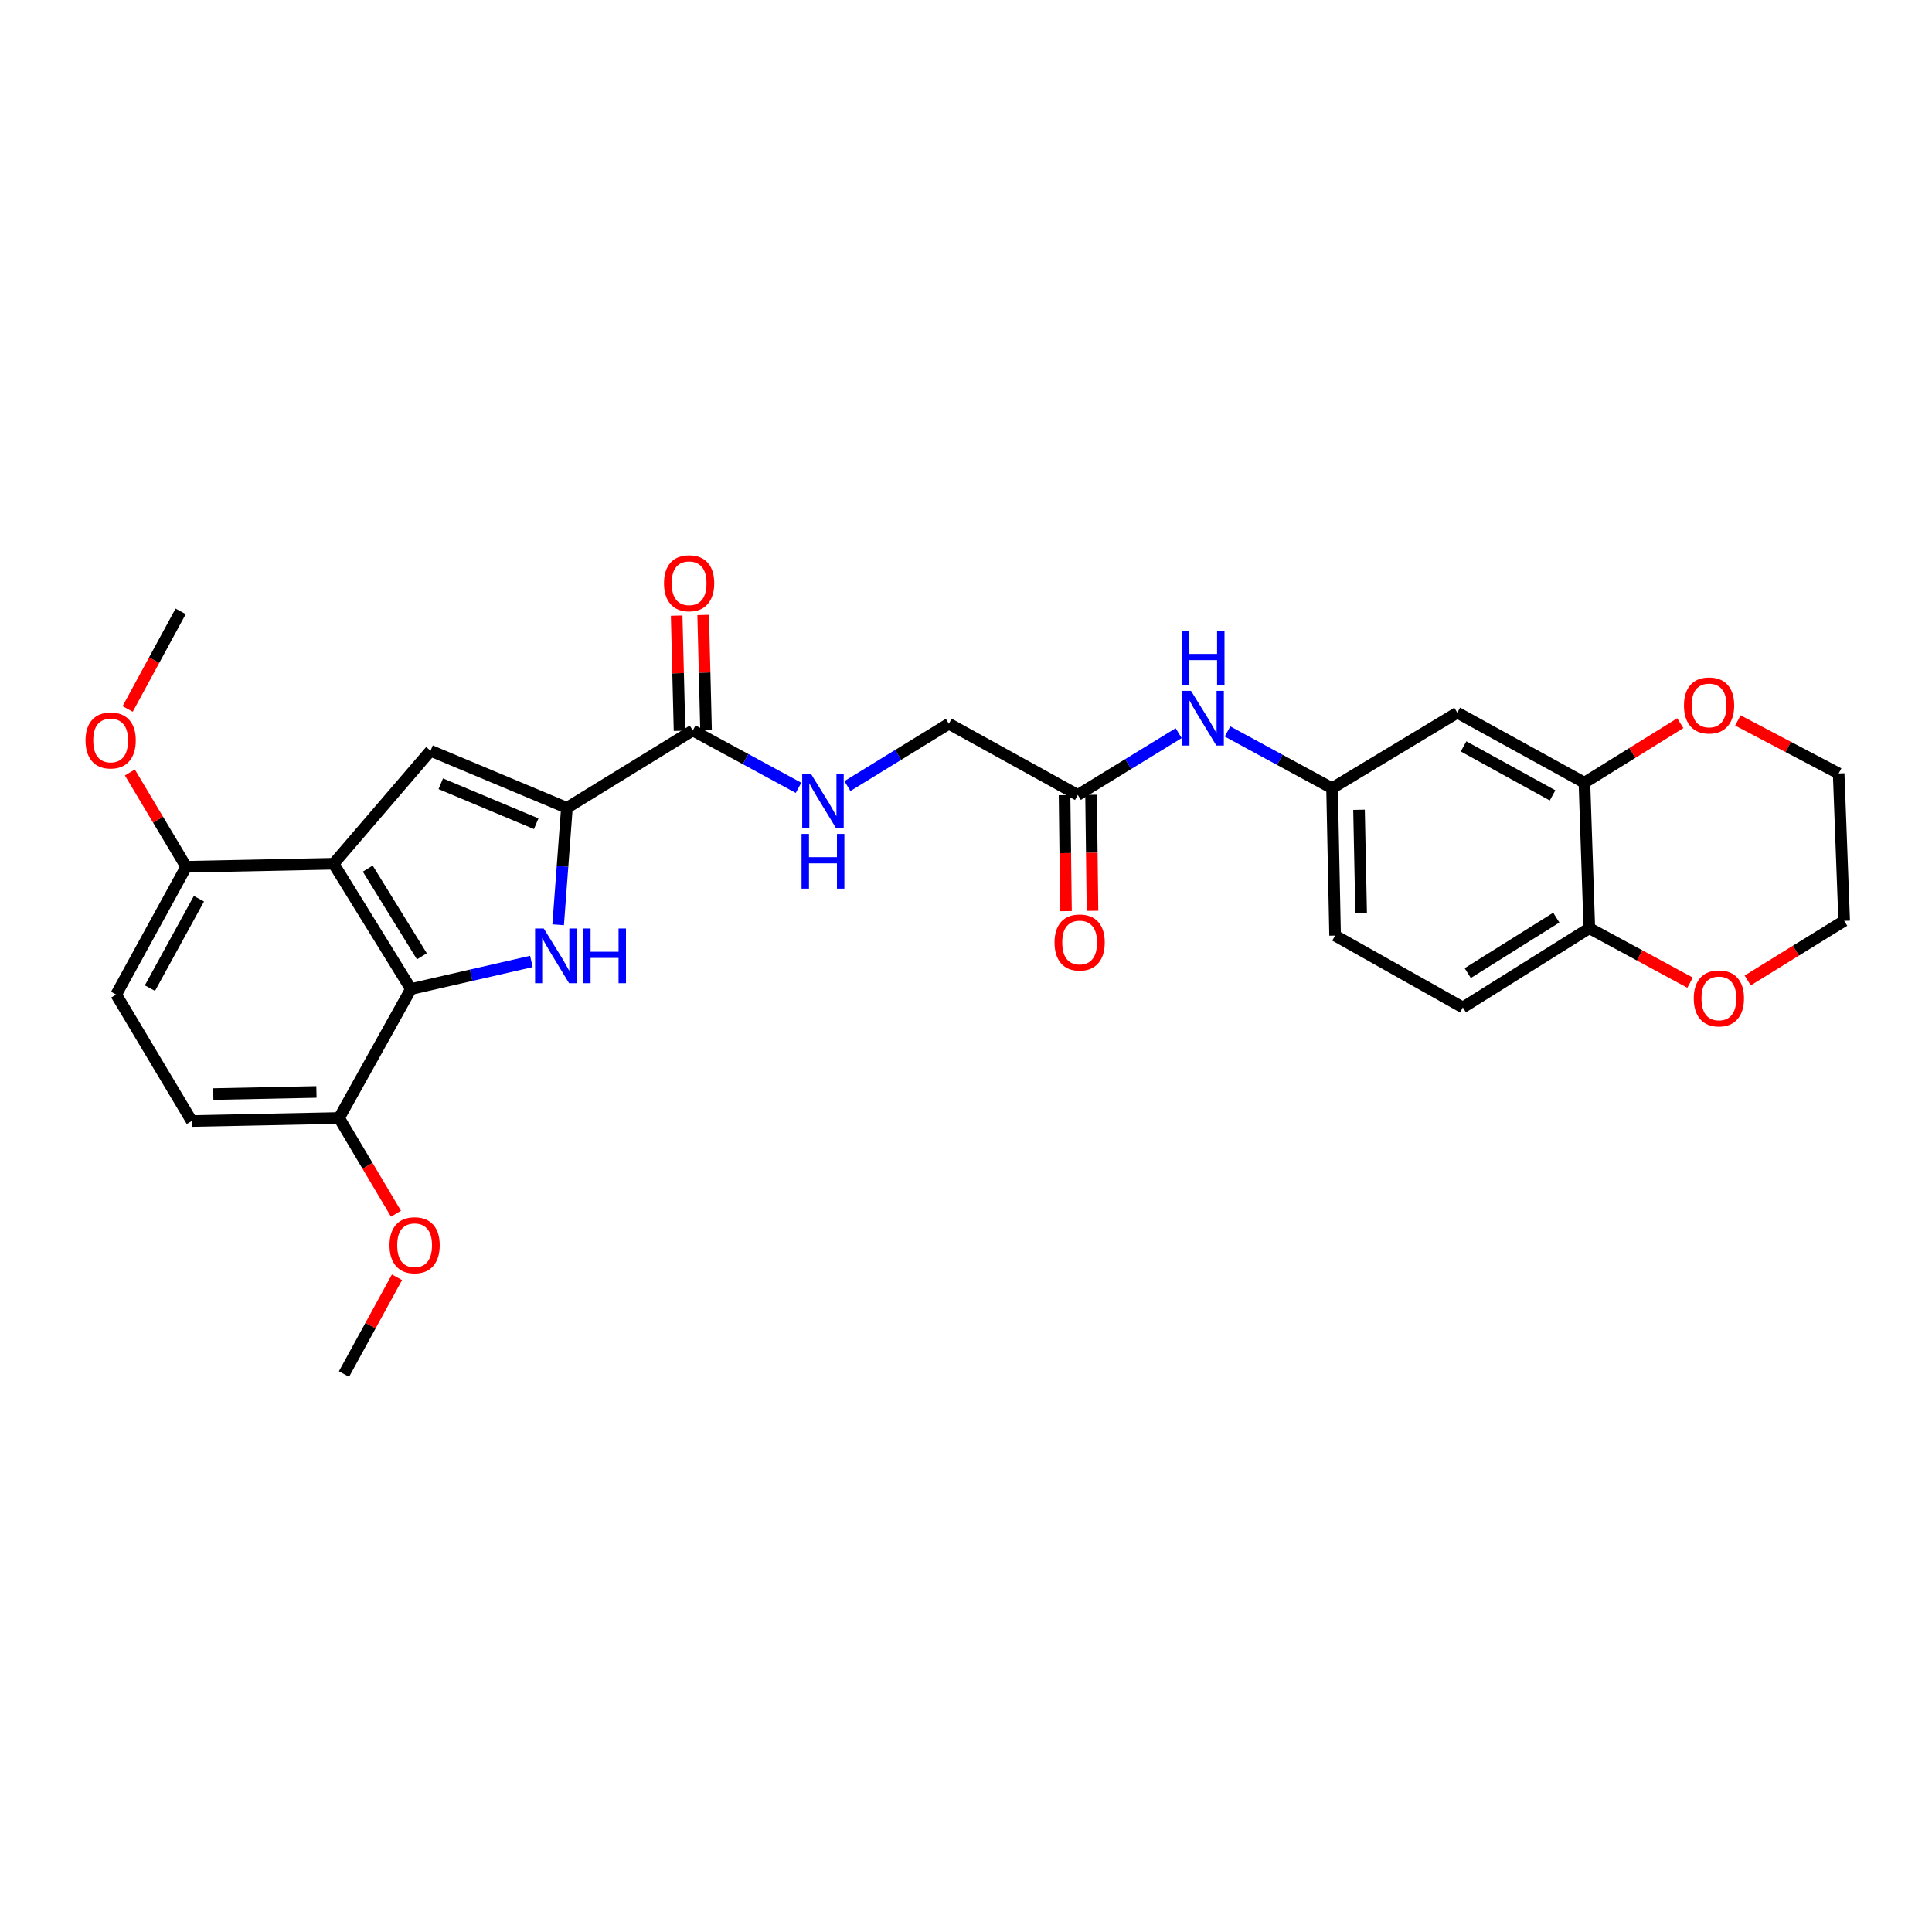 <?xml version='1.0' encoding='iso-8859-1'?>
<svg version='1.1' baseProfile='full'
              xmlns='http://www.w3.org/2000/svg'
                      xmlns:rdkit='http://www.rdkit.org/xml'
                      xmlns:xlink='http://www.w3.org/1999/xlink'
                  xml:space='preserve'
width='1000px' height='1000px' viewBox='0 0 1000 1000'>
<!-- END OF HEADER -->
<rect style='opacity:1.0;fill:#FFFFFF;stroke:none' width='1000' height='1000' x='0' y='0'> </rect>
<path class='bond-0' d='M 288.901,478.665 L 291.163,448.402' style='fill:none;fill-rule:evenodd;stroke:#0000FF;stroke-width:6px;stroke-linecap:butt;stroke-linejoin:miter;stroke-opacity:1' />
<path class='bond-0' d='M 291.163,448.402 L 293.425,418.139' style='fill:none;fill-rule:evenodd;stroke:#000000;stroke-width:6px;stroke-linecap:butt;stroke-linejoin:miter;stroke-opacity:1' />
<path class='bond-2' d='M 275.036,497.645 L 243.865,504.783' style='fill:none;fill-rule:evenodd;stroke:#0000FF;stroke-width:6px;stroke-linecap:butt;stroke-linejoin:miter;stroke-opacity:1' />
<path class='bond-2' d='M 243.865,504.783 L 212.694,511.921' style='fill:none;fill-rule:evenodd;stroke:#000000;stroke-width:6px;stroke-linecap:butt;stroke-linejoin:miter;stroke-opacity:1' />
<path class='bond-3' d='M 293.425,418.139 L 222.856,388.584' style='fill:none;fill-rule:evenodd;stroke:#000000;stroke-width:6px;stroke-linecap:butt;stroke-linejoin:miter;stroke-opacity:1' />
<path class='bond-3' d='M 277.538,426.362 L 228.14,405.674' style='fill:none;fill-rule:evenodd;stroke:#000000;stroke-width:6px;stroke-linecap:butt;stroke-linejoin:miter;stroke-opacity:1' />
<path class='bond-4' d='M 293.425,418.139 L 358.588,378.086' style='fill:none;fill-rule:evenodd;stroke:#000000;stroke-width:6px;stroke-linecap:butt;stroke-linejoin:miter;stroke-opacity:1' />
<path class='bond-1' d='M 172.657,447.077 L 212.694,511.921' style='fill:none;fill-rule:evenodd;stroke:#000000;stroke-width:6px;stroke-linecap:butt;stroke-linejoin:miter;stroke-opacity:1' />
<path class='bond-1' d='M 190.338,449.594 L 218.364,494.985' style='fill:none;fill-rule:evenodd;stroke:#000000;stroke-width:6px;stroke-linecap:butt;stroke-linejoin:miter;stroke-opacity:1' />
<path class='bond-8' d='M 172.657,447.077 L 96.371,448.663' style='fill:none;fill-rule:evenodd;stroke:#000000;stroke-width:6px;stroke-linecap:butt;stroke-linejoin:miter;stroke-opacity:1' />
<path class='bond-29' d='M 172.657,447.077 L 222.856,388.584' style='fill:none;fill-rule:evenodd;stroke:#000000;stroke-width:6px;stroke-linecap:butt;stroke-linejoin:miter;stroke-opacity:1' />
<path class='bond-10' d='M 212.694,511.921 L 175.515,578.67' style='fill:none;fill-rule:evenodd;stroke:#000000;stroke-width:6px;stroke-linecap:butt;stroke-linejoin:miter;stroke-opacity:1' />
<path class='bond-6' d='M 358.588,378.086 L 385.947,392.933' style='fill:none;fill-rule:evenodd;stroke:#000000;stroke-width:6px;stroke-linecap:butt;stroke-linejoin:miter;stroke-opacity:1' />
<path class='bond-6' d='M 385.947,392.933 L 413.306,407.779' style='fill:none;fill-rule:evenodd;stroke:#0000FF;stroke-width:6px;stroke-linecap:butt;stroke-linejoin:miter;stroke-opacity:1' />
<path class='bond-15' d='M 365.447,377.915 L 364.702,348.106' style='fill:none;fill-rule:evenodd;stroke:#000000;stroke-width:6px;stroke-linecap:butt;stroke-linejoin:miter;stroke-opacity:1' />
<path class='bond-15' d='M 364.702,348.106 L 363.958,318.297' style='fill:none;fill-rule:evenodd;stroke:#FF0000;stroke-width:6px;stroke-linecap:butt;stroke-linejoin:miter;stroke-opacity:1' />
<path class='bond-15' d='M 351.73,378.258 L 350.985,348.448' style='fill:none;fill-rule:evenodd;stroke:#000000;stroke-width:6px;stroke-linecap:butt;stroke-linejoin:miter;stroke-opacity:1' />
<path class='bond-15' d='M 350.985,348.448 L 350.24,318.639' style='fill:none;fill-rule:evenodd;stroke:#FF0000;stroke-width:6px;stroke-linecap:butt;stroke-linejoin:miter;stroke-opacity:1' />
<path class='bond-5' d='M 820.094,405.118 L 754.297,368.877' style='fill:none;fill-rule:evenodd;stroke:#000000;stroke-width:6px;stroke-linecap:butt;stroke-linejoin:miter;stroke-opacity:1' />
<path class='bond-5' d='M 803.604,411.702 L 757.546,386.333' style='fill:none;fill-rule:evenodd;stroke:#000000;stroke-width:6px;stroke-linecap:butt;stroke-linejoin:miter;stroke-opacity:1' />
<path class='bond-14' d='M 820.094,405.118 L 844.906,389.713' style='fill:none;fill-rule:evenodd;stroke:#000000;stroke-width:6px;stroke-linecap:butt;stroke-linejoin:miter;stroke-opacity:1' />
<path class='bond-14' d='M 844.906,389.713 L 869.718,374.308' style='fill:none;fill-rule:evenodd;stroke:#FF0000;stroke-width:6px;stroke-linecap:butt;stroke-linejoin:miter;stroke-opacity:1' />
<path class='bond-31' d='M 820.094,405.118 L 822.632,480.444' style='fill:none;fill-rule:evenodd;stroke:#000000;stroke-width:6px;stroke-linecap:butt;stroke-linejoin:miter;stroke-opacity:1' />
<path class='bond-20' d='M 438.615,406.872 L 464.875,390.733' style='fill:none;fill-rule:evenodd;stroke:#0000FF;stroke-width:6px;stroke-linecap:butt;stroke-linejoin:miter;stroke-opacity:1' />
<path class='bond-20' d='M 464.875,390.733 L 491.134,374.595' style='fill:none;fill-rule:evenodd;stroke:#000000;stroke-width:6px;stroke-linecap:butt;stroke-linejoin:miter;stroke-opacity:1' />
<path class='bond-7' d='M 754.297,368.877 L 689.469,407.977' style='fill:none;fill-rule:evenodd;stroke:#000000;stroke-width:6px;stroke-linecap:butt;stroke-linejoin:miter;stroke-opacity:1' />
<path class='bond-23' d='M 96.371,448.663 L 81.796,424.25' style='fill:none;fill-rule:evenodd;stroke:#000000;stroke-width:6px;stroke-linecap:butt;stroke-linejoin:miter;stroke-opacity:1' />
<path class='bond-23' d='M 81.796,424.25 L 67.221,399.838' style='fill:none;fill-rule:evenodd;stroke:#FF0000;stroke-width:6px;stroke-linecap:butt;stroke-linejoin:miter;stroke-opacity:1' />
<path class='bond-30' d='M 96.371,448.663 L 60.13,514.779' style='fill:none;fill-rule:evenodd;stroke:#000000;stroke-width:6px;stroke-linecap:butt;stroke-linejoin:miter;stroke-opacity:1' />
<path class='bond-30' d='M 102.967,465.176 L 77.598,511.457' style='fill:none;fill-rule:evenodd;stroke:#000000;stroke-width:6px;stroke-linecap:butt;stroke-linejoin:miter;stroke-opacity:1' />
<path class='bond-9' d='M 557.868,411.469 L 491.134,374.595' style='fill:none;fill-rule:evenodd;stroke:#000000;stroke-width:6px;stroke-linecap:butt;stroke-linejoin:miter;stroke-opacity:1' />
<path class='bond-12' d='M 557.868,411.469 L 583.973,395.475' style='fill:none;fill-rule:evenodd;stroke:#000000;stroke-width:6px;stroke-linecap:butt;stroke-linejoin:miter;stroke-opacity:1' />
<path class='bond-12' d='M 583.973,395.475 L 610.078,379.481' style='fill:none;fill-rule:evenodd;stroke:#0000FF;stroke-width:6px;stroke-linecap:butt;stroke-linejoin:miter;stroke-opacity:1' />
<path class='bond-17' d='M 551.008,411.554 L 551.383,441.58' style='fill:none;fill-rule:evenodd;stroke:#000000;stroke-width:6px;stroke-linecap:butt;stroke-linejoin:miter;stroke-opacity:1' />
<path class='bond-17' d='M 551.383,441.58 L 551.758,471.606' style='fill:none;fill-rule:evenodd;stroke:#FF0000;stroke-width:6px;stroke-linecap:butt;stroke-linejoin:miter;stroke-opacity:1' />
<path class='bond-17' d='M 564.729,411.383 L 565.104,441.409' style='fill:none;fill-rule:evenodd;stroke:#000000;stroke-width:6px;stroke-linecap:butt;stroke-linejoin:miter;stroke-opacity:1' />
<path class='bond-17' d='M 565.104,441.409 L 565.479,471.434' style='fill:none;fill-rule:evenodd;stroke:#FF0000;stroke-width:6px;stroke-linecap:butt;stroke-linejoin:miter;stroke-opacity:1' />
<path class='bond-19' d='M 175.515,578.67 L 99.229,580.24' style='fill:none;fill-rule:evenodd;stroke:#000000;stroke-width:6px;stroke-linecap:butt;stroke-linejoin:miter;stroke-opacity:1' />
<path class='bond-19' d='M 163.79,565.186 L 110.39,566.286' style='fill:none;fill-rule:evenodd;stroke:#000000;stroke-width:6px;stroke-linecap:butt;stroke-linejoin:miter;stroke-opacity:1' />
<path class='bond-24' d='M 175.515,578.67 L 190.235,603.444' style='fill:none;fill-rule:evenodd;stroke:#000000;stroke-width:6px;stroke-linecap:butt;stroke-linejoin:miter;stroke-opacity:1' />
<path class='bond-24' d='M 190.235,603.444 L 204.955,628.218' style='fill:none;fill-rule:evenodd;stroke:#FF0000;stroke-width:6px;stroke-linecap:butt;stroke-linejoin:miter;stroke-opacity:1' />
<path class='bond-11' d='M 822.632,480.444 L 757.164,521.45' style='fill:none;fill-rule:evenodd;stroke:#000000;stroke-width:6px;stroke-linecap:butt;stroke-linejoin:miter;stroke-opacity:1' />
<path class='bond-11' d='M 805.528,474.966 L 759.7,503.67' style='fill:none;fill-rule:evenodd;stroke:#000000;stroke-width:6px;stroke-linecap:butt;stroke-linejoin:miter;stroke-opacity:1' />
<path class='bond-16' d='M 822.632,480.444 L 848.71,494.537' style='fill:none;fill-rule:evenodd;stroke:#000000;stroke-width:6px;stroke-linecap:butt;stroke-linejoin:miter;stroke-opacity:1' />
<path class='bond-16' d='M 848.71,494.537 L 874.789,508.63' style='fill:none;fill-rule:evenodd;stroke:#FF0000;stroke-width:6px;stroke-linecap:butt;stroke-linejoin:miter;stroke-opacity:1' />
<path class='bond-13' d='M 635.358,378.598 L 662.414,393.288' style='fill:none;fill-rule:evenodd;stroke:#0000FF;stroke-width:6px;stroke-linecap:butt;stroke-linejoin:miter;stroke-opacity:1' />
<path class='bond-13' d='M 662.414,393.288 L 689.469,407.977' style='fill:none;fill-rule:evenodd;stroke:#000000;stroke-width:6px;stroke-linecap:butt;stroke-linejoin:miter;stroke-opacity:1' />
<path class='bond-22' d='M 689.469,407.977 L 691.039,484.256' style='fill:none;fill-rule:evenodd;stroke:#000000;stroke-width:6px;stroke-linecap:butt;stroke-linejoin:miter;stroke-opacity:1' />
<path class='bond-22' d='M 703.423,419.137 L 704.523,472.531' style='fill:none;fill-rule:evenodd;stroke:#000000;stroke-width:6px;stroke-linecap:butt;stroke-linejoin:miter;stroke-opacity:1' />
<path class='bond-25' d='M 899.512,372.895 L 925.599,386.621' style='fill:none;fill-rule:evenodd;stroke:#FF0000;stroke-width:6px;stroke-linecap:butt;stroke-linejoin:miter;stroke-opacity:1' />
<path class='bond-25' d='M 925.599,386.621 L 951.687,400.346' style='fill:none;fill-rule:evenodd;stroke:#000000;stroke-width:6px;stroke-linecap:butt;stroke-linejoin:miter;stroke-opacity:1' />
<path class='bond-26' d='M 904.6,507.479 L 929.573,492.056' style='fill:none;fill-rule:evenodd;stroke:#FF0000;stroke-width:6px;stroke-linecap:butt;stroke-linejoin:miter;stroke-opacity:1' />
<path class='bond-26' d='M 929.573,492.056 L 954.545,476.632' style='fill:none;fill-rule:evenodd;stroke:#000000;stroke-width:6px;stroke-linecap:butt;stroke-linejoin:miter;stroke-opacity:1' />
<path class='bond-18' d='M 60.13,514.779 L 99.229,580.24' style='fill:none;fill-rule:evenodd;stroke:#000000;stroke-width:6px;stroke-linecap:butt;stroke-linejoin:miter;stroke-opacity:1' />
<path class='bond-21' d='M 757.164,521.45 L 691.039,484.256' style='fill:none;fill-rule:evenodd;stroke:#000000;stroke-width:6px;stroke-linecap:butt;stroke-linejoin:miter;stroke-opacity:1' />
<path class='bond-28' d='M 66.075,366.953 L 79.786,341.695' style='fill:none;fill-rule:evenodd;stroke:#FF0000;stroke-width:6px;stroke-linecap:butt;stroke-linejoin:miter;stroke-opacity:1' />
<path class='bond-28' d='M 79.786,341.695 L 93.497,316.437' style='fill:none;fill-rule:evenodd;stroke:#000000;stroke-width:6px;stroke-linecap:butt;stroke-linejoin:miter;stroke-opacity:1' />
<path class='bond-27' d='M 205.479,661.114 L 191.766,686.165' style='fill:none;fill-rule:evenodd;stroke:#FF0000;stroke-width:6px;stroke-linecap:butt;stroke-linejoin:miter;stroke-opacity:1' />
<path class='bond-27' d='M 191.766,686.165 L 178.054,711.216' style='fill:none;fill-rule:evenodd;stroke:#000000;stroke-width:6px;stroke-linecap:butt;stroke-linejoin:miter;stroke-opacity:1' />
<path class='bond-32' d='M 951.687,400.346 L 954.545,476.632' style='fill:none;fill-rule:evenodd;stroke:#000000;stroke-width:6px;stroke-linecap:butt;stroke-linejoin:miter;stroke-opacity:1' />
<path  class='atom-0' d='M 281.439 480.585
L 290.719 495.585
Q 291.639 497.065, 293.119 499.745
Q 294.599 502.425, 294.679 502.585
L 294.679 480.585
L 298.439 480.585
L 298.439 508.905
L 294.559 508.905
L 284.599 492.505
Q 283.439 490.585, 282.199 488.385
Q 280.999 486.185, 280.639 485.505
L 280.639 508.905
L 276.959 508.905
L 276.959 480.585
L 281.439 480.585
' fill='#0000FF'/>
<path  class='atom-0' d='M 301.839 480.585
L 305.679 480.585
L 305.679 492.625
L 320.159 492.625
L 320.159 480.585
L 323.999 480.585
L 323.999 508.905
L 320.159 508.905
L 320.159 495.825
L 305.679 495.825
L 305.679 508.905
L 301.839 508.905
L 301.839 480.585
' fill='#0000FF'/>
<path  class='atom-7' d='M 419.703 400.488
L 428.983 415.488
Q 429.903 416.968, 431.383 419.648
Q 432.863 422.328, 432.943 422.488
L 432.943 400.488
L 436.703 400.488
L 436.703 428.808
L 432.823 428.808
L 422.863 412.408
Q 421.703 410.488, 420.463 408.288
Q 419.263 406.088, 418.903 405.408
L 418.903 428.808
L 415.223 428.808
L 415.223 400.488
L 419.703 400.488
' fill='#0000FF'/>
<path  class='atom-7' d='M 414.883 431.64
L 418.723 431.64
L 418.723 443.68
L 433.203 443.68
L 433.203 431.64
L 437.043 431.64
L 437.043 459.96
L 433.203 459.96
L 433.203 446.88
L 418.723 446.88
L 418.723 459.96
L 414.883 459.96
L 414.883 431.64
' fill='#0000FF'/>
<path  class='atom-13' d='M 616.46 357.576
L 625.74 372.576
Q 626.66 374.056, 628.14 376.736
Q 629.62 379.416, 629.7 379.576
L 629.7 357.576
L 633.46 357.576
L 633.46 385.896
L 629.58 385.896
L 619.62 369.496
Q 618.46 367.576, 617.22 365.376
Q 616.02 363.176, 615.66 362.496
L 615.66 385.896
L 611.98 385.896
L 611.98 357.576
L 616.46 357.576
' fill='#0000FF'/>
<path  class='atom-13' d='M 611.64 326.424
L 615.48 326.424
L 615.48 338.464
L 629.96 338.464
L 629.96 326.424
L 633.8 326.424
L 633.8 354.744
L 629.96 354.744
L 629.96 341.664
L 615.48 341.664
L 615.48 354.744
L 611.64 354.744
L 611.64 326.424
' fill='#0000FF'/>
<path  class='atom-15' d='M 871.617 365.138
Q 871.617 358.338, 874.977 354.538
Q 878.337 350.738, 884.617 350.738
Q 890.897 350.738, 894.257 354.538
Q 897.617 358.338, 897.617 365.138
Q 897.617 372.018, 894.217 375.938
Q 890.817 379.818, 884.617 379.818
Q 878.377 379.818, 874.977 375.938
Q 871.617 372.058, 871.617 365.138
M 884.617 376.618
Q 888.937 376.618, 891.257 373.738
Q 893.617 370.818, 893.617 365.138
Q 893.617 359.578, 891.257 356.778
Q 888.937 353.938, 884.617 353.938
Q 880.297 353.938, 877.937 356.738
Q 875.617 359.538, 875.617 365.138
Q 875.617 370.858, 877.937 373.738
Q 880.297 376.618, 884.617 376.618
' fill='#FF0000'/>
<path  class='atom-16' d='M 343.682 301.88
Q 343.682 295.08, 347.042 291.28
Q 350.402 287.48, 356.682 287.48
Q 362.962 287.48, 366.322 291.28
Q 369.682 295.08, 369.682 301.88
Q 369.682 308.76, 366.282 312.68
Q 362.882 316.56, 356.682 316.56
Q 350.442 316.56, 347.042 312.68
Q 343.682 308.8, 343.682 301.88
M 356.682 313.36
Q 361.002 313.36, 363.322 310.48
Q 365.682 307.56, 365.682 301.88
Q 365.682 296.32, 363.322 293.52
Q 361.002 290.68, 356.682 290.68
Q 352.362 290.68, 350.002 293.48
Q 347.682 296.28, 347.682 301.88
Q 347.682 307.6, 350.002 310.48
Q 352.362 313.36, 356.682 313.36
' fill='#FF0000'/>
<path  class='atom-17' d='M 876.694 516.765
Q 876.694 509.965, 880.054 506.165
Q 883.414 502.365, 889.694 502.365
Q 895.974 502.365, 899.334 506.165
Q 902.694 509.965, 902.694 516.765
Q 902.694 523.645, 899.294 527.565
Q 895.894 531.445, 889.694 531.445
Q 883.454 531.445, 880.054 527.565
Q 876.694 523.685, 876.694 516.765
M 889.694 528.245
Q 894.014 528.245, 896.334 525.365
Q 898.694 522.445, 898.694 516.765
Q 898.694 511.205, 896.334 508.405
Q 894.014 505.565, 889.694 505.565
Q 885.374 505.565, 883.014 508.365
Q 880.694 511.165, 880.694 516.765
Q 880.694 522.485, 883.014 525.365
Q 885.374 528.245, 889.694 528.245
' fill='#FF0000'/>
<path  class='atom-18' d='M 545.821 487.827
Q 545.821 481.027, 549.181 477.227
Q 552.541 473.427, 558.821 473.427
Q 565.101 473.427, 568.461 477.227
Q 571.821 481.027, 571.821 487.827
Q 571.821 494.707, 568.421 498.627
Q 565.021 502.507, 558.821 502.507
Q 552.581 502.507, 549.181 498.627
Q 545.821 494.747, 545.821 487.827
M 558.821 499.307
Q 563.141 499.307, 565.461 496.427
Q 567.821 493.507, 567.821 487.827
Q 567.821 482.267, 565.461 479.467
Q 563.141 476.627, 558.821 476.627
Q 554.501 476.627, 552.141 479.427
Q 549.821 482.227, 549.821 487.827
Q 549.821 493.547, 552.141 496.427
Q 554.501 499.307, 558.821 499.307
' fill='#FF0000'/>
<path  class='atom-24' d='M 44.271 383.251
Q 44.271 376.451, 47.631 372.651
Q 50.991 368.851, 57.271 368.851
Q 63.551 368.851, 66.911 372.651
Q 70.271 376.451, 70.271 383.251
Q 70.271 390.131, 66.871 394.051
Q 63.471 397.931, 57.271 397.931
Q 51.031 397.931, 47.631 394.051
Q 44.271 390.171, 44.271 383.251
M 57.271 394.731
Q 61.591 394.731, 63.911 391.851
Q 66.271 388.931, 66.271 383.251
Q 66.271 377.691, 63.911 374.891
Q 61.591 372.051, 57.271 372.051
Q 52.951 372.051, 50.591 374.851
Q 48.271 377.651, 48.271 383.251
Q 48.271 388.971, 50.591 391.851
Q 52.951 394.731, 57.271 394.731
' fill='#FF0000'/>
<path  class='atom-25' d='M 201.6 644.531
Q 201.6 637.731, 204.96 633.931
Q 208.32 630.131, 214.6 630.131
Q 220.88 630.131, 224.24 633.931
Q 227.6 637.731, 227.6 644.531
Q 227.6 651.411, 224.2 655.331
Q 220.8 659.211, 214.6 659.211
Q 208.36 659.211, 204.96 655.331
Q 201.6 651.451, 201.6 644.531
M 214.6 656.011
Q 218.92 656.011, 221.24 653.131
Q 223.6 650.211, 223.6 644.531
Q 223.6 638.971, 221.24 636.171
Q 218.92 633.331, 214.6 633.331
Q 210.28 633.331, 207.92 636.131
Q 205.6 638.931, 205.6 644.531
Q 205.6 650.251, 207.92 653.131
Q 210.28 656.011, 214.6 656.011
' fill='#FF0000'/>
</svg>
